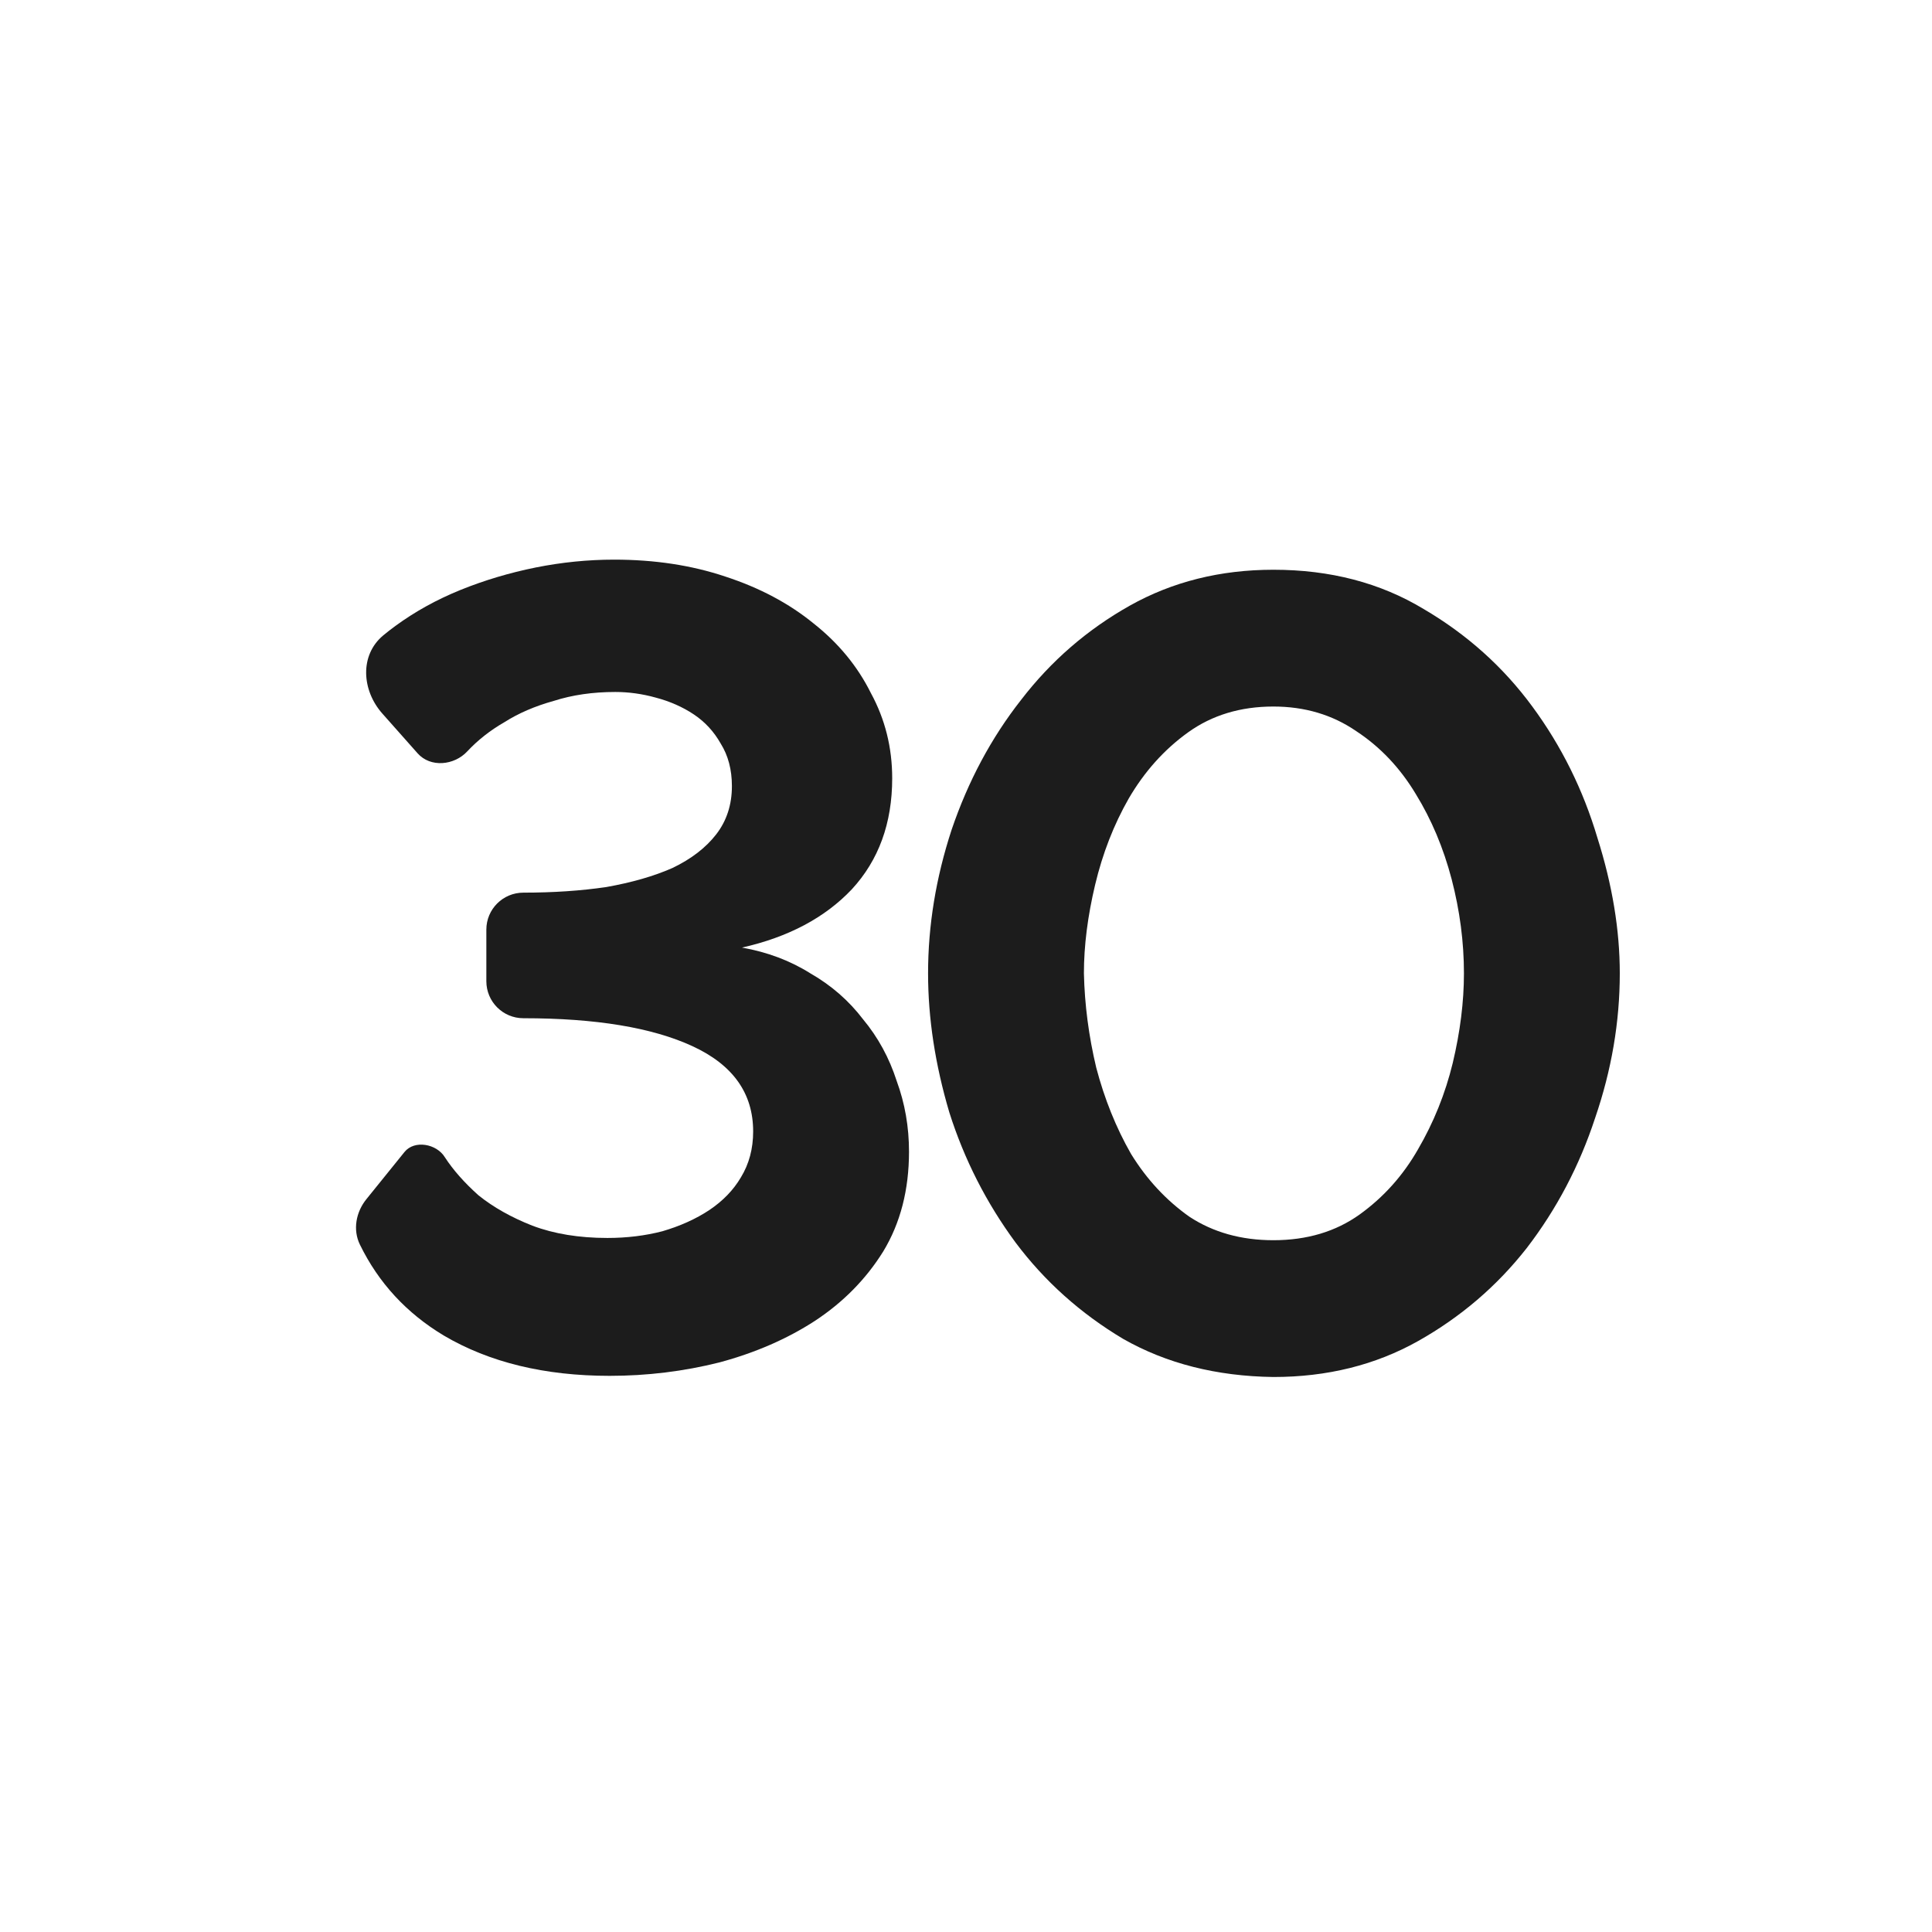 <?xml version="1.0" encoding="UTF-8"?> <svg xmlns="http://www.w3.org/2000/svg" width="30" height="30" viewBox="0 0 30 30" fill="none"><path d="M19.773 21.382C18.891 21.37 18.113 21.173 17.44 20.79C16.778 20.395 16.221 19.896 15.769 19.293C15.316 18.678 14.973 18.004 14.741 17.273C14.521 16.53 14.411 15.811 14.411 15.114C14.411 14.372 14.533 13.629 14.776 12.886C15.032 12.132 15.391 11.459 15.856 10.867C16.32 10.263 16.883 9.776 17.544 9.404C18.206 9.033 18.949 8.847 19.773 8.847C20.655 8.847 21.432 9.05 22.105 9.456C22.779 9.851 23.342 10.356 23.794 10.971C24.247 11.586 24.583 12.265 24.804 13.008C25.036 13.739 25.152 14.441 25.152 15.114C25.152 15.869 25.024 16.617 24.769 17.36C24.525 18.103 24.171 18.776 23.707 19.38C23.243 19.972 22.68 20.453 22.018 20.825C21.357 21.196 20.608 21.382 19.773 21.382ZM16.831 15.114C16.842 15.602 16.906 16.089 17.022 16.577C17.15 17.064 17.33 17.511 17.562 17.917C17.805 18.312 18.107 18.637 18.467 18.892C18.838 19.136 19.274 19.258 19.773 19.258C20.295 19.258 20.742 19.124 21.113 18.858C21.485 18.59 21.786 18.254 22.018 17.848C22.262 17.43 22.442 16.983 22.558 16.507C22.674 16.02 22.732 15.556 22.732 15.114C22.732 14.627 22.668 14.14 22.541 13.652C22.413 13.165 22.227 12.724 21.984 12.329C21.74 11.923 21.432 11.598 21.061 11.354C20.69 11.099 20.26 10.971 19.773 10.971C19.262 10.971 18.821 11.105 18.45 11.371C18.078 11.638 17.771 11.981 17.527 12.399C17.295 12.805 17.121 13.252 17.005 13.739C16.889 14.227 16.831 14.685 16.831 15.114Z" fill="#1C1C1C"></path><path d="M9.467 21.364C8.457 21.364 7.598 21.155 6.891 20.738C6.313 20.391 5.879 19.921 5.589 19.327C5.476 19.096 5.527 18.822 5.689 18.621L6.281 17.888C6.435 17.697 6.78 17.76 6.908 17.97C7.036 18.167 7.21 18.364 7.43 18.561C7.662 18.747 7.941 18.904 8.266 19.032C8.602 19.159 8.991 19.223 9.432 19.223C9.734 19.223 10.018 19.188 10.285 19.119C10.564 19.037 10.808 18.927 11.017 18.788C11.225 18.648 11.388 18.48 11.504 18.283C11.632 18.074 11.695 17.836 11.695 17.569C11.695 16.977 11.382 16.536 10.755 16.246C10.129 15.956 9.252 15.811 8.127 15.811C7.809 15.811 7.552 15.554 7.552 15.236V14.435C7.552 14.118 7.809 13.861 8.127 13.861C8.591 13.861 9.02 13.832 9.415 13.774C9.809 13.704 10.152 13.606 10.442 13.478C10.732 13.339 10.959 13.165 11.121 12.956C11.283 12.747 11.365 12.497 11.365 12.207C11.365 11.952 11.307 11.731 11.191 11.546C11.086 11.36 10.947 11.209 10.773 11.093C10.599 10.977 10.401 10.89 10.181 10.832C9.972 10.774 9.763 10.745 9.554 10.745C9.206 10.745 8.887 10.791 8.597 10.884C8.306 10.965 8.051 11.075 7.831 11.215C7.61 11.342 7.419 11.493 7.256 11.667C7.052 11.887 6.684 11.922 6.485 11.698L5.936 11.079C5.618 10.72 5.582 10.176 5.949 9.868C6.011 9.817 6.075 9.766 6.142 9.718C6.444 9.497 6.78 9.311 7.152 9.16C7.523 9.01 7.912 8.894 8.318 8.812C8.724 8.731 9.13 8.69 9.537 8.69C10.163 8.69 10.738 8.777 11.26 8.952C11.794 9.126 12.252 9.369 12.636 9.683C13.018 9.985 13.315 10.344 13.523 10.762C13.744 11.168 13.854 11.609 13.854 12.085C13.854 12.782 13.645 13.356 13.227 13.809C12.81 14.25 12.241 14.552 11.521 14.714C11.916 14.784 12.27 14.917 12.583 15.114C12.908 15.3 13.181 15.538 13.402 15.828C13.634 16.107 13.808 16.426 13.924 16.786C14.052 17.134 14.115 17.5 14.115 17.883C14.115 18.474 13.982 18.991 13.715 19.432C13.448 19.861 13.094 20.221 12.653 20.511C12.223 20.79 11.73 21.005 11.173 21.155C10.616 21.295 10.047 21.364 9.467 21.364Z" fill="#1C1C1C"></path></svg> 